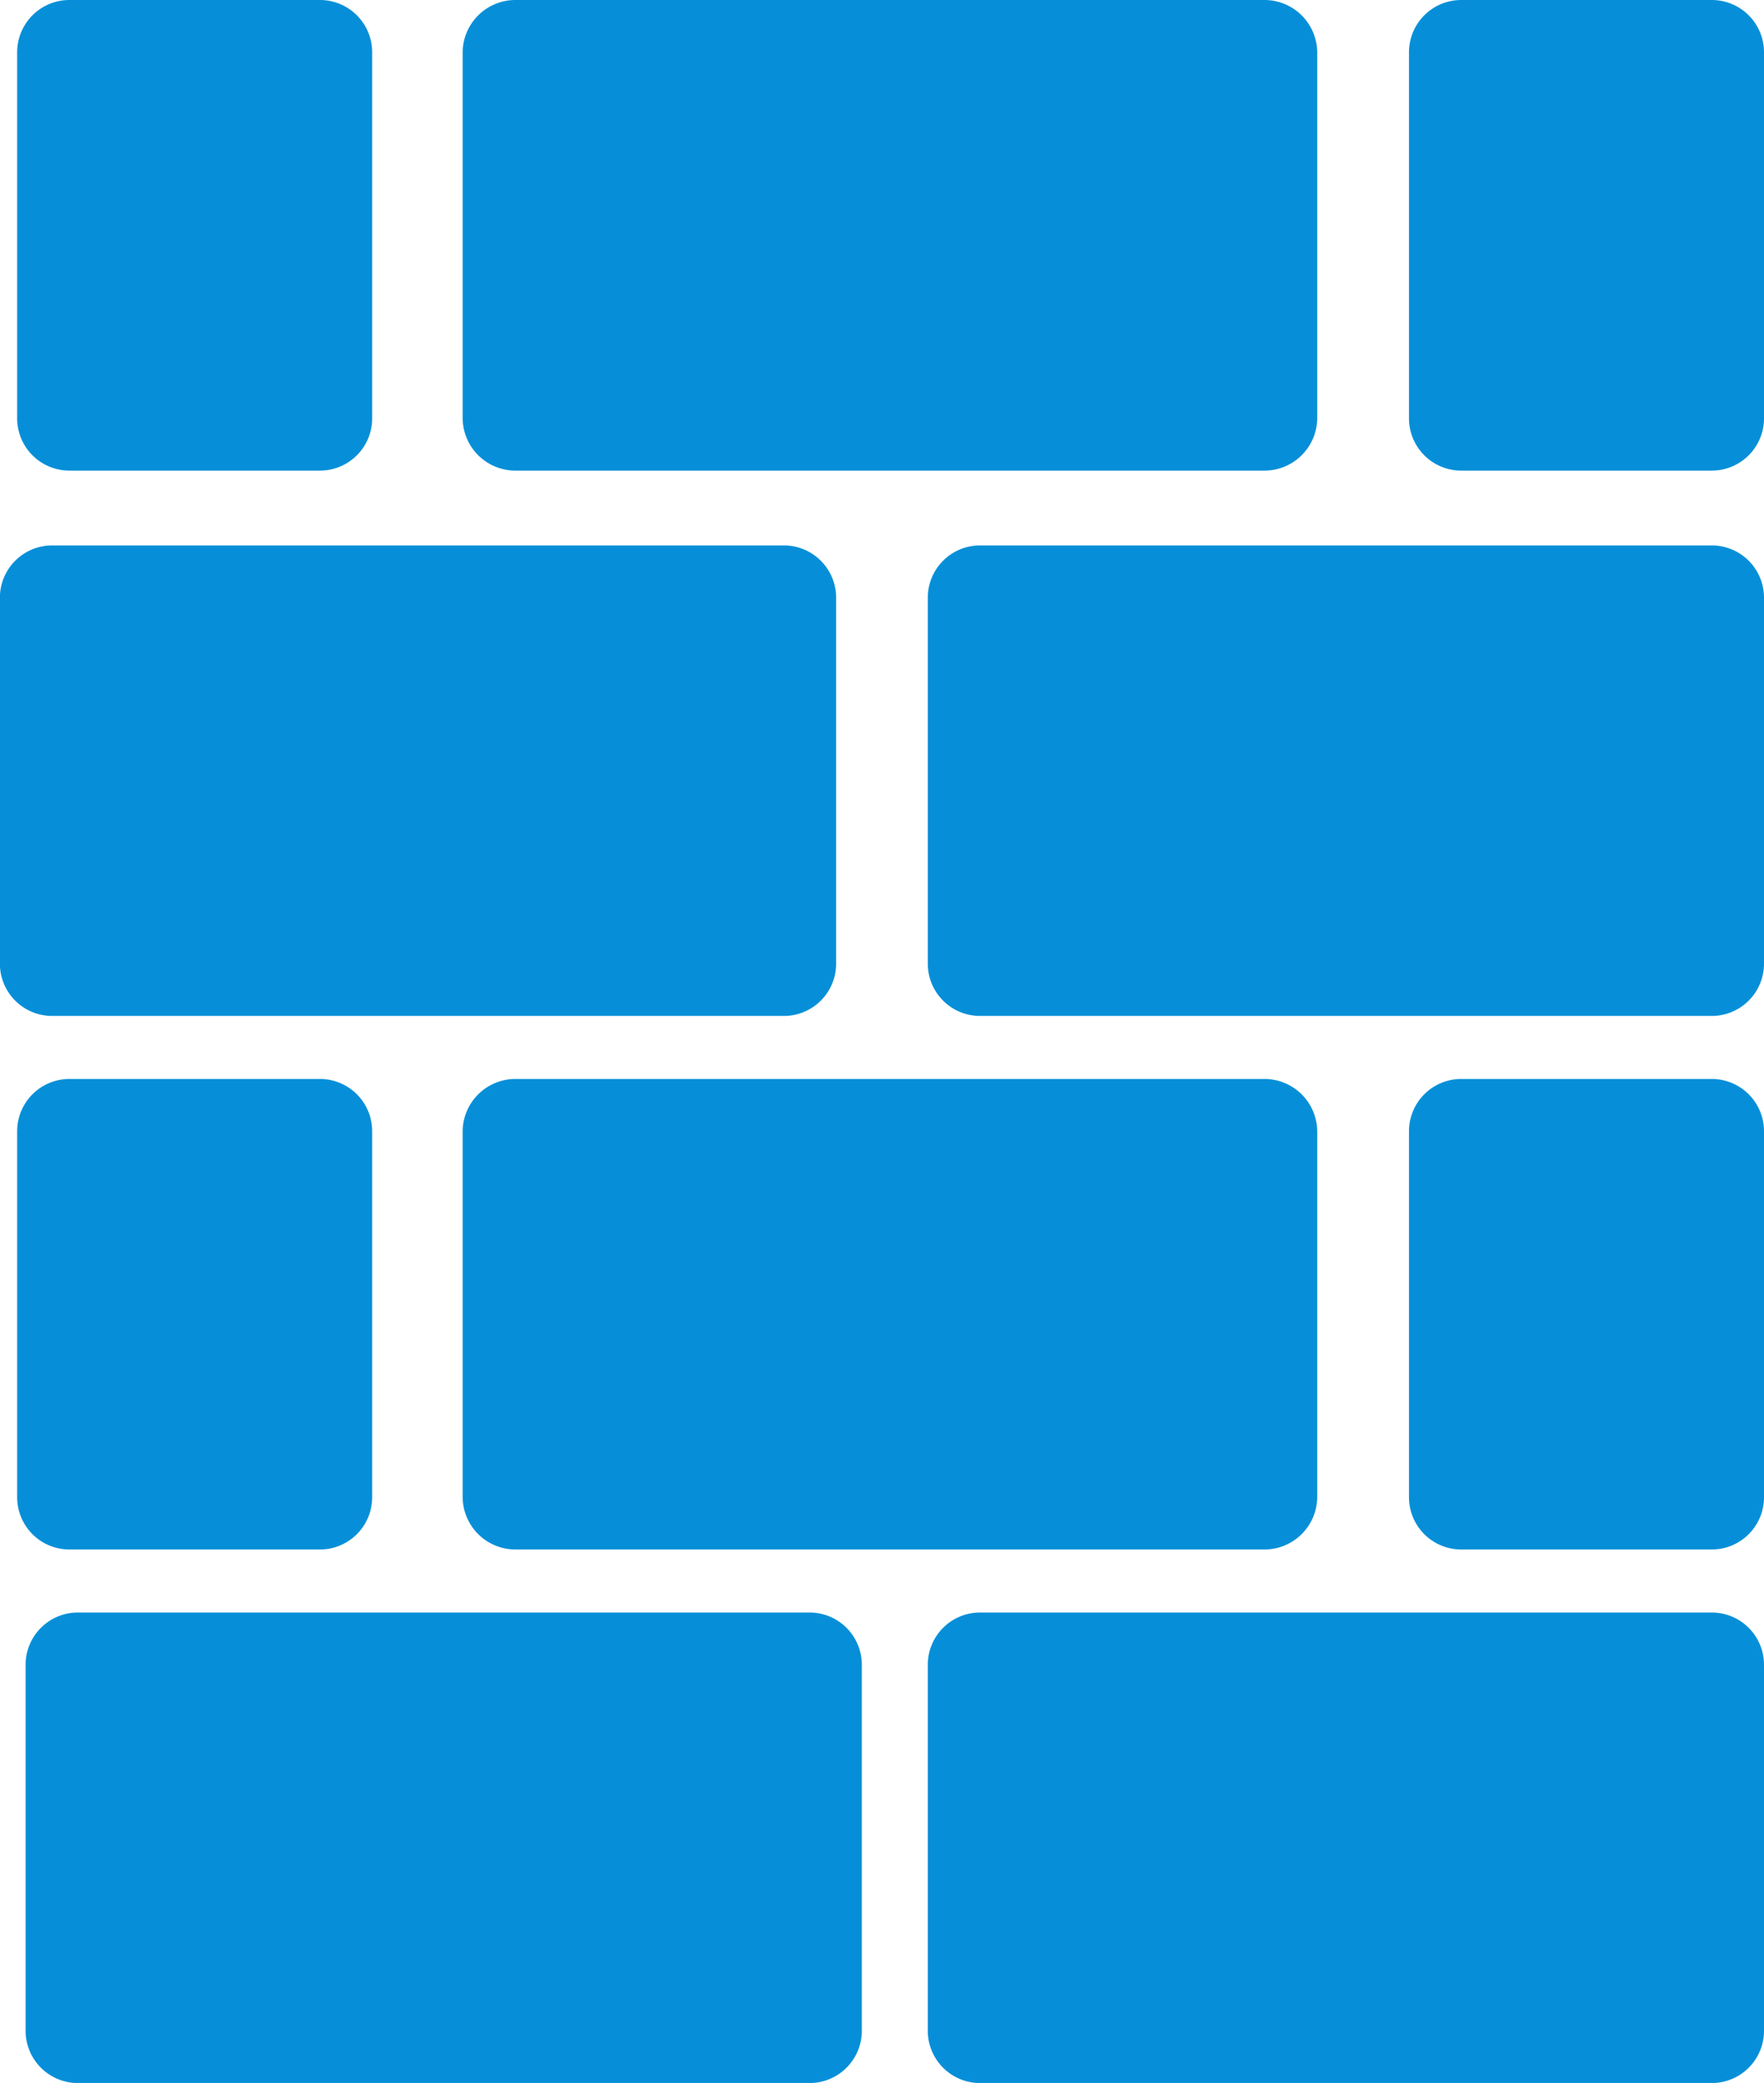 <svg xmlns="http://www.w3.org/2000/svg" width="19.011" height="22.44" viewBox="0 0 19.011 22.44">
  <g id="bricks" transform="translate(-4.664 -8.423)">
    <path id="Path_501" data-name="Path 501" d="M70.425,224.87H62.54a.563.563,0,0,0-.563.563v3.943a.563.563,0,0,0,.563.563h7.886a.563.563,0,0,0,.563-.563v-3.943A.563.563,0,0,0,70.425,224.87Z" transform="translate(-57.037 -199.075)" fill="#068fd8"/>
    <path id="Path_502" data-name="Path 502" d="M192.406,224.87h-7.886a.563.563,0,0,0-.563.563v3.943a.563.563,0,0,0,.563.563h7.886a.563.563,0,0,0,.563-.563v-3.943A.563.563,0,0,0,192.406,224.87Z" transform="translate(-169.294 -199.075)" fill="#068fd8"/>
    <path id="Path_504" data-name="Path 504" d="M192.406,80.656h-7.886a.563.563,0,0,0-.563.563v3.943a.563.563,0,0,0,.563.563h7.886a.563.563,0,0,0,.563-.563V81.219A.563.563,0,0,0,192.406,80.656Z" transform="translate(-179.294 -66.357)" fill="#068fd8"/>
    <path id="Path_509" data-name="Path 509" d="M192.406,80.656h-7.886a.563.563,0,0,0-.563.563v3.943a.563.563,0,0,0,.563.563h7.886a.563.563,0,0,0,.563-.563V81.219A.563.563,0,0,0,192.406,80.656Z" transform="translate(-169.294 -66.357)" fill="#068fd8"/>
    <path id="Path_506" data-name="Path 506" d="M123.5,153.326v3.943a.569.569,0,0,0,.575.563h8.06a.569.569,0,0,0,.575-.563v-3.943a.569.569,0,0,0-.575-.563h-8.06A.569.569,0,0,0,123.5,153.326Z" transform="translate(-113.85 -132.716)" fill="#068fd8"/>
    <path id="Path_518" data-name="Path 518" d="M123.5,153.326v3.944a.569.569,0,0,0,.575.563h8.06a.569.569,0,0,0,.575-.563v-3.944a.569.569,0,0,0-.575-.563h-8.06A.569.569,0,0,0,123.5,153.326Z" transform="translate(-113.85 -144.34)" fill="#068fd8"/>
    <path id="Path_508" data-name="Path 508" d="M123.5,153.326v3.943a.563.563,0,0,0,.563.563h2.7a.563.563,0,0,0,.563-.563v-3.943a.563.563,0,0,0-.563-.563h-2.7A.563.563,0,0,0,123.5,153.326Z" transform="translate(-103.651 -132.716)" fill="#068fd8"/>
    <path id="Path_517" data-name="Path 517" d="M123.5,153.326v3.944a.563.563,0,0,0,.563.563h2.7a.563.563,0,0,0,.563-.563v-3.944a.563.563,0,0,0-.563-.563h-2.7A.563.563,0,0,0,123.5,153.326Z" transform="translate(-103.651 -144.34)" fill="#068fd8"/>
    <path id="Path_516" data-name="Path 516" d="M123.5,153.326v3.943a.563.563,0,0,0,.563.563h2.7a.563.563,0,0,0,.563-.563v-3.943a.563.563,0,0,0-.563-.563h-2.7A.563.563,0,0,0,123.5,153.326Z" transform="translate(-118.651 -132.716)" fill="#068fd8"/>
    <path id="Path_519" data-name="Path 519" d="M123.5,153.326v3.944a.563.563,0,0,0,.563.563h2.7a.563.563,0,0,0,.563-.563v-3.944a.563.563,0,0,0-.563-.563h-2.7A.563.563,0,0,0,123.5,153.326Z" transform="translate(-118.651 -144.34)" fill="#068fd8"/>
  </g>
</svg>
